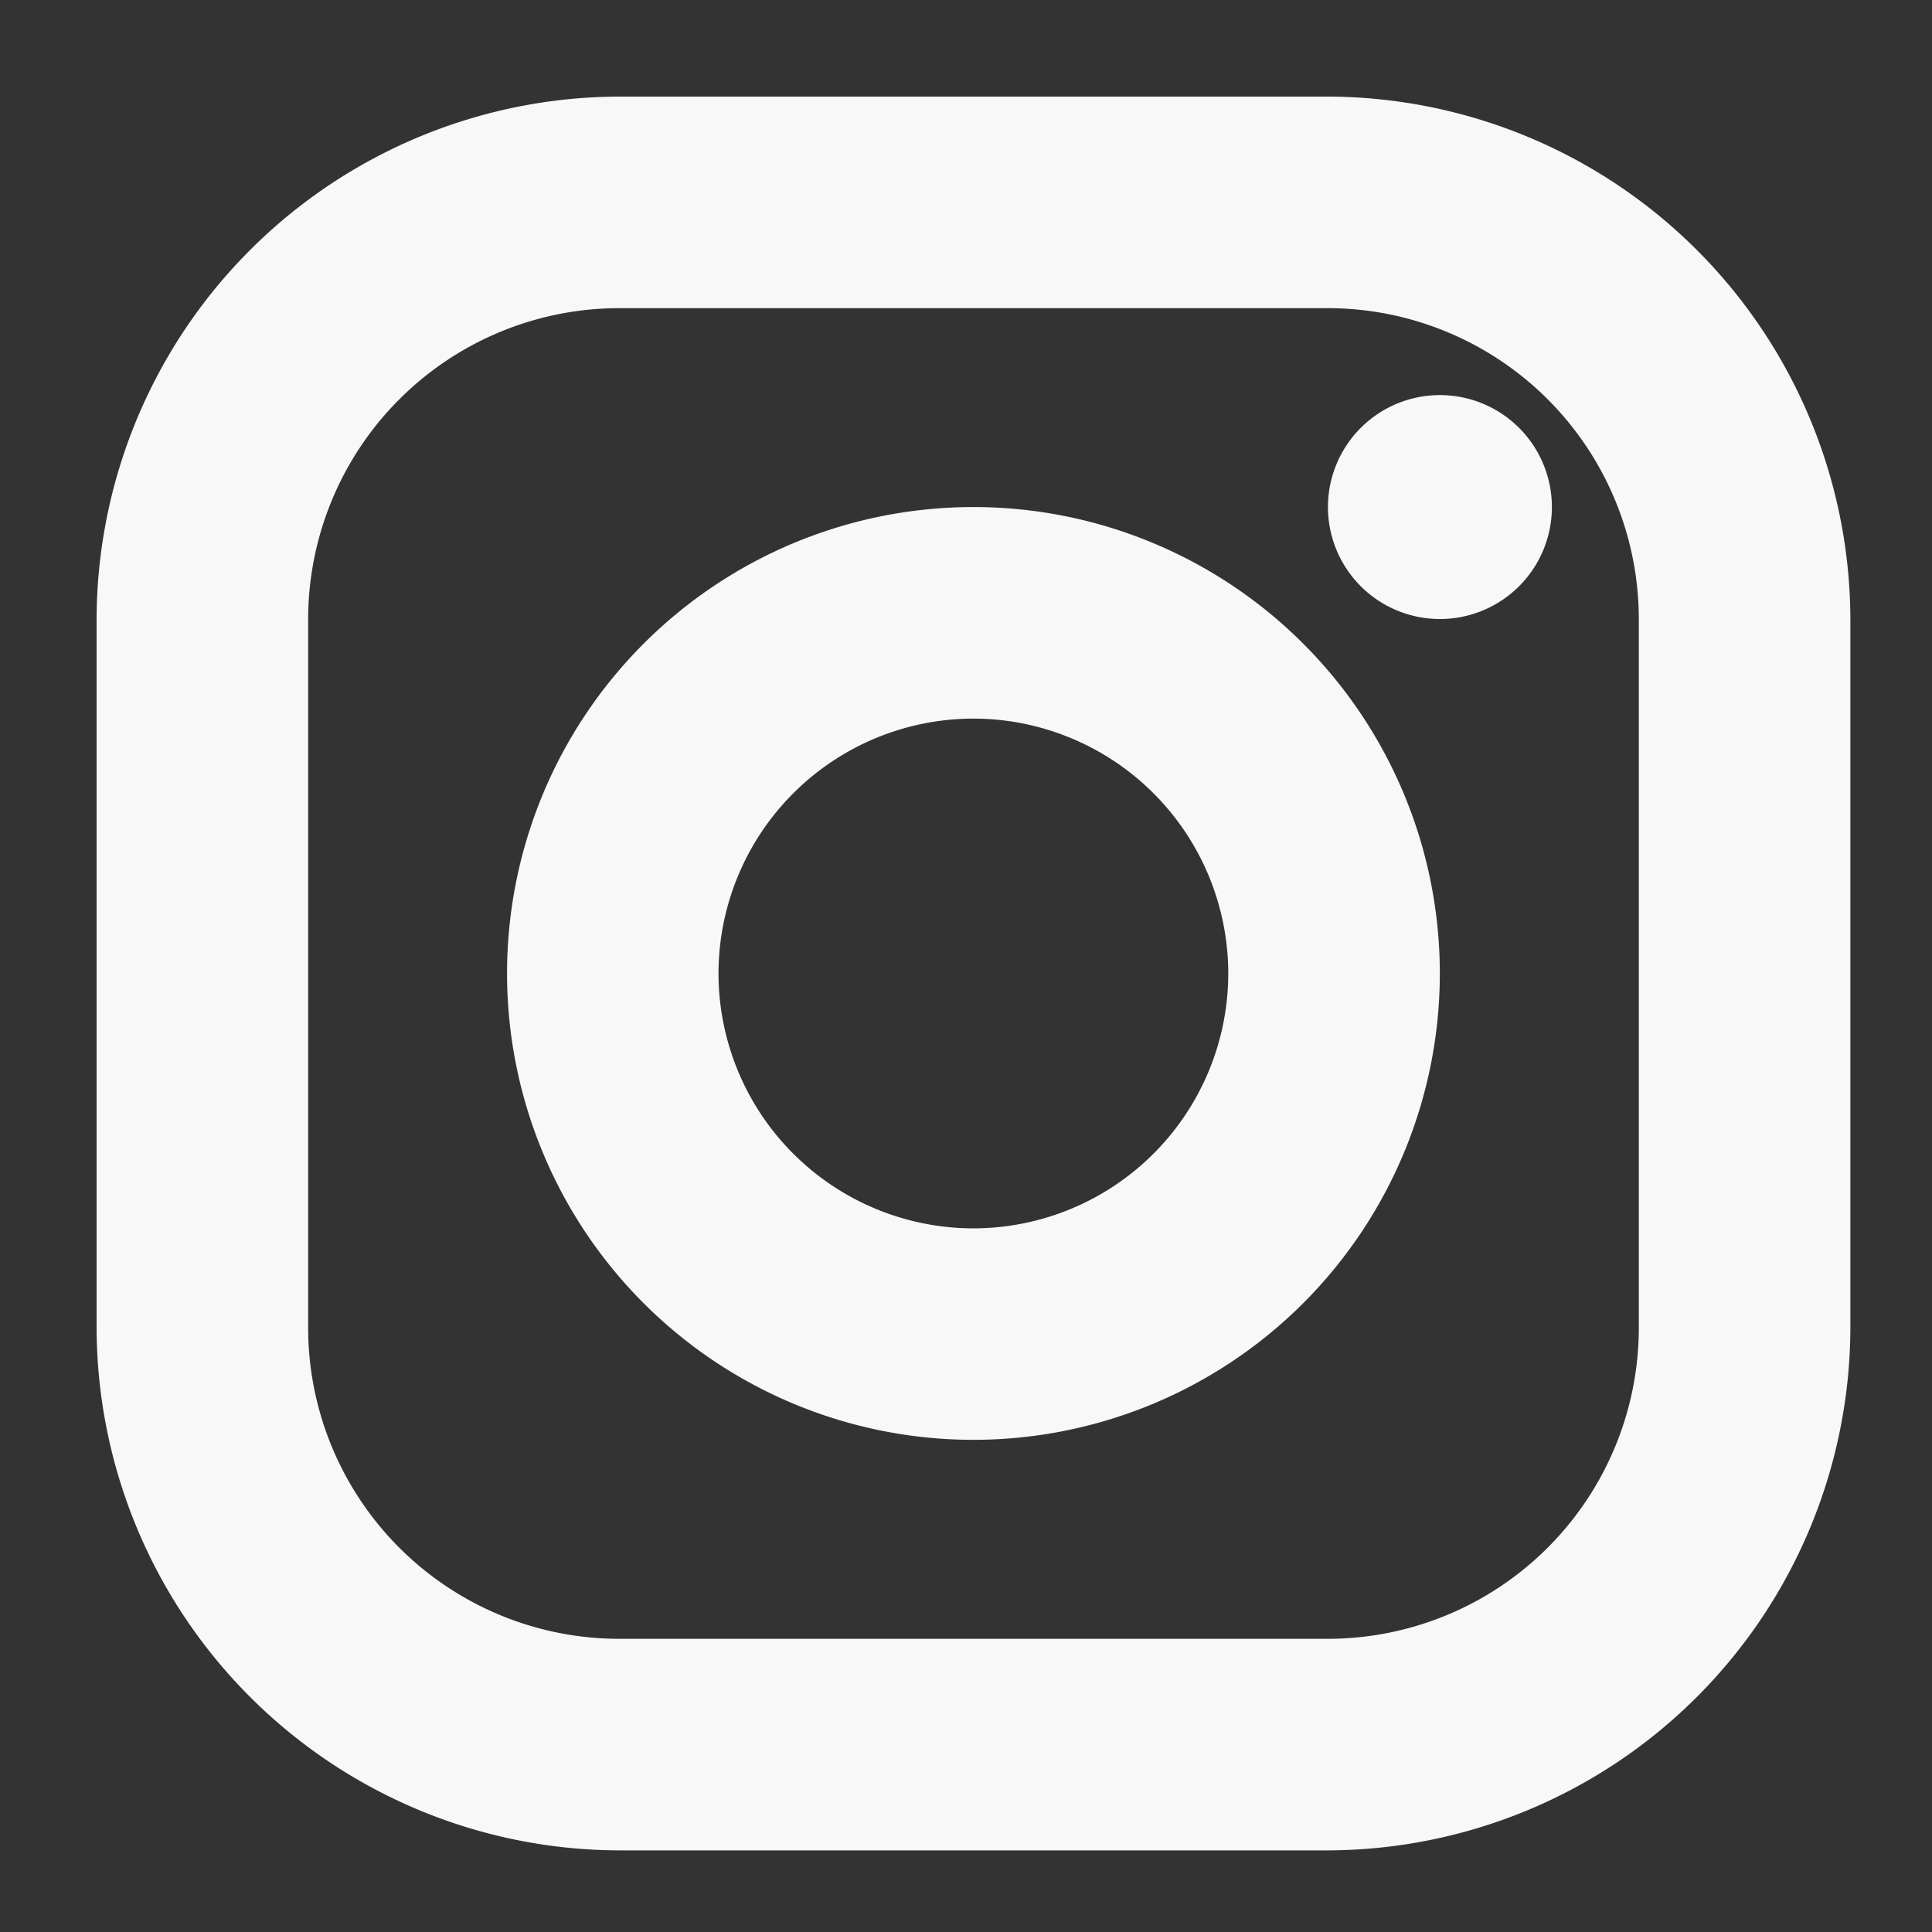 <svg xmlns="http://www.w3.org/2000/svg" xmlns:xlink="http://www.w3.org/1999/xlink" width="20" height="20" viewBox="0 0 20 20">
  <rect x="0" y="0" width="20" height="20" fill="#333333" stroke="none"/>
  <defs>
    <clipPath id="clip-アートボード_1">
      <rect width="20" height="20"/>
    </clipPath>
  </defs>
  <g id="アートボード_1" data-name="アートボード – 1" clip-path="url(#clip-アートボード_1)">
    <g id="Icon_-_Instagram" data-name="Icon - Instagram" transform="translate(1 1)">
      <g id="グループ_1486" data-name="グループ 1486">
        <path id="パス_784" data-name="パス 784" d="M-104.968,186.015a3.221,3.221,0,0,1,3.218,3.218v7.339a3.221,3.221,0,0,1-3.218,3.218h-7.339a3.221,3.221,0,0,1-3.218-3.218v-7.339a3.222,3.222,0,0,1,3.218-3.218h7.339m0-2.19h-7.339a5.424,5.424,0,0,0-5.408,5.408v7.339a5.424,5.424,0,0,0,5.408,5.408h7.339a5.424,5.424,0,0,0,5.408-5.408v-7.339a5.424,5.424,0,0,0-5.408-5.408Z" transform="translate(117.715 -183.825)" fill="#f8f8f8"/>
        <path id="パス_785" data-name="パス 785" d="M-83.556,191.825a1.159,1.159,0,0,0-1.159,1.159,1.159,1.159,0,0,0,1.159,1.159,1.159,1.159,0,0,0,1.159-1.159,1.159,1.159,0,0,0-1.159-1.159Z" transform="translate(97.462 -188.735)" fill="#f8f8f8"/>
        <g id="グループ_1485" data-name="グループ 1485" transform="translate(4.249 4.249)">
          <path id="パス_786" data-name="パス 786" d="M-101.887,197.015a2.641,2.641,0,0,1,2.638,2.639,2.641,2.641,0,0,1-2.638,2.638,2.641,2.641,0,0,1-2.639-2.638,2.641,2.641,0,0,1,2.639-2.639m0-2.19a4.828,4.828,0,0,0-4.828,4.828,4.828,4.828,0,0,0,4.828,4.828,4.829,4.829,0,0,0,4.828-4.828,4.828,4.828,0,0,0-4.828-4.828Z" transform="translate(106.715 -194.825)" fill="#f8f8f8"/>
        </g>
      </g>
    </g>
  </g>
</svg>

